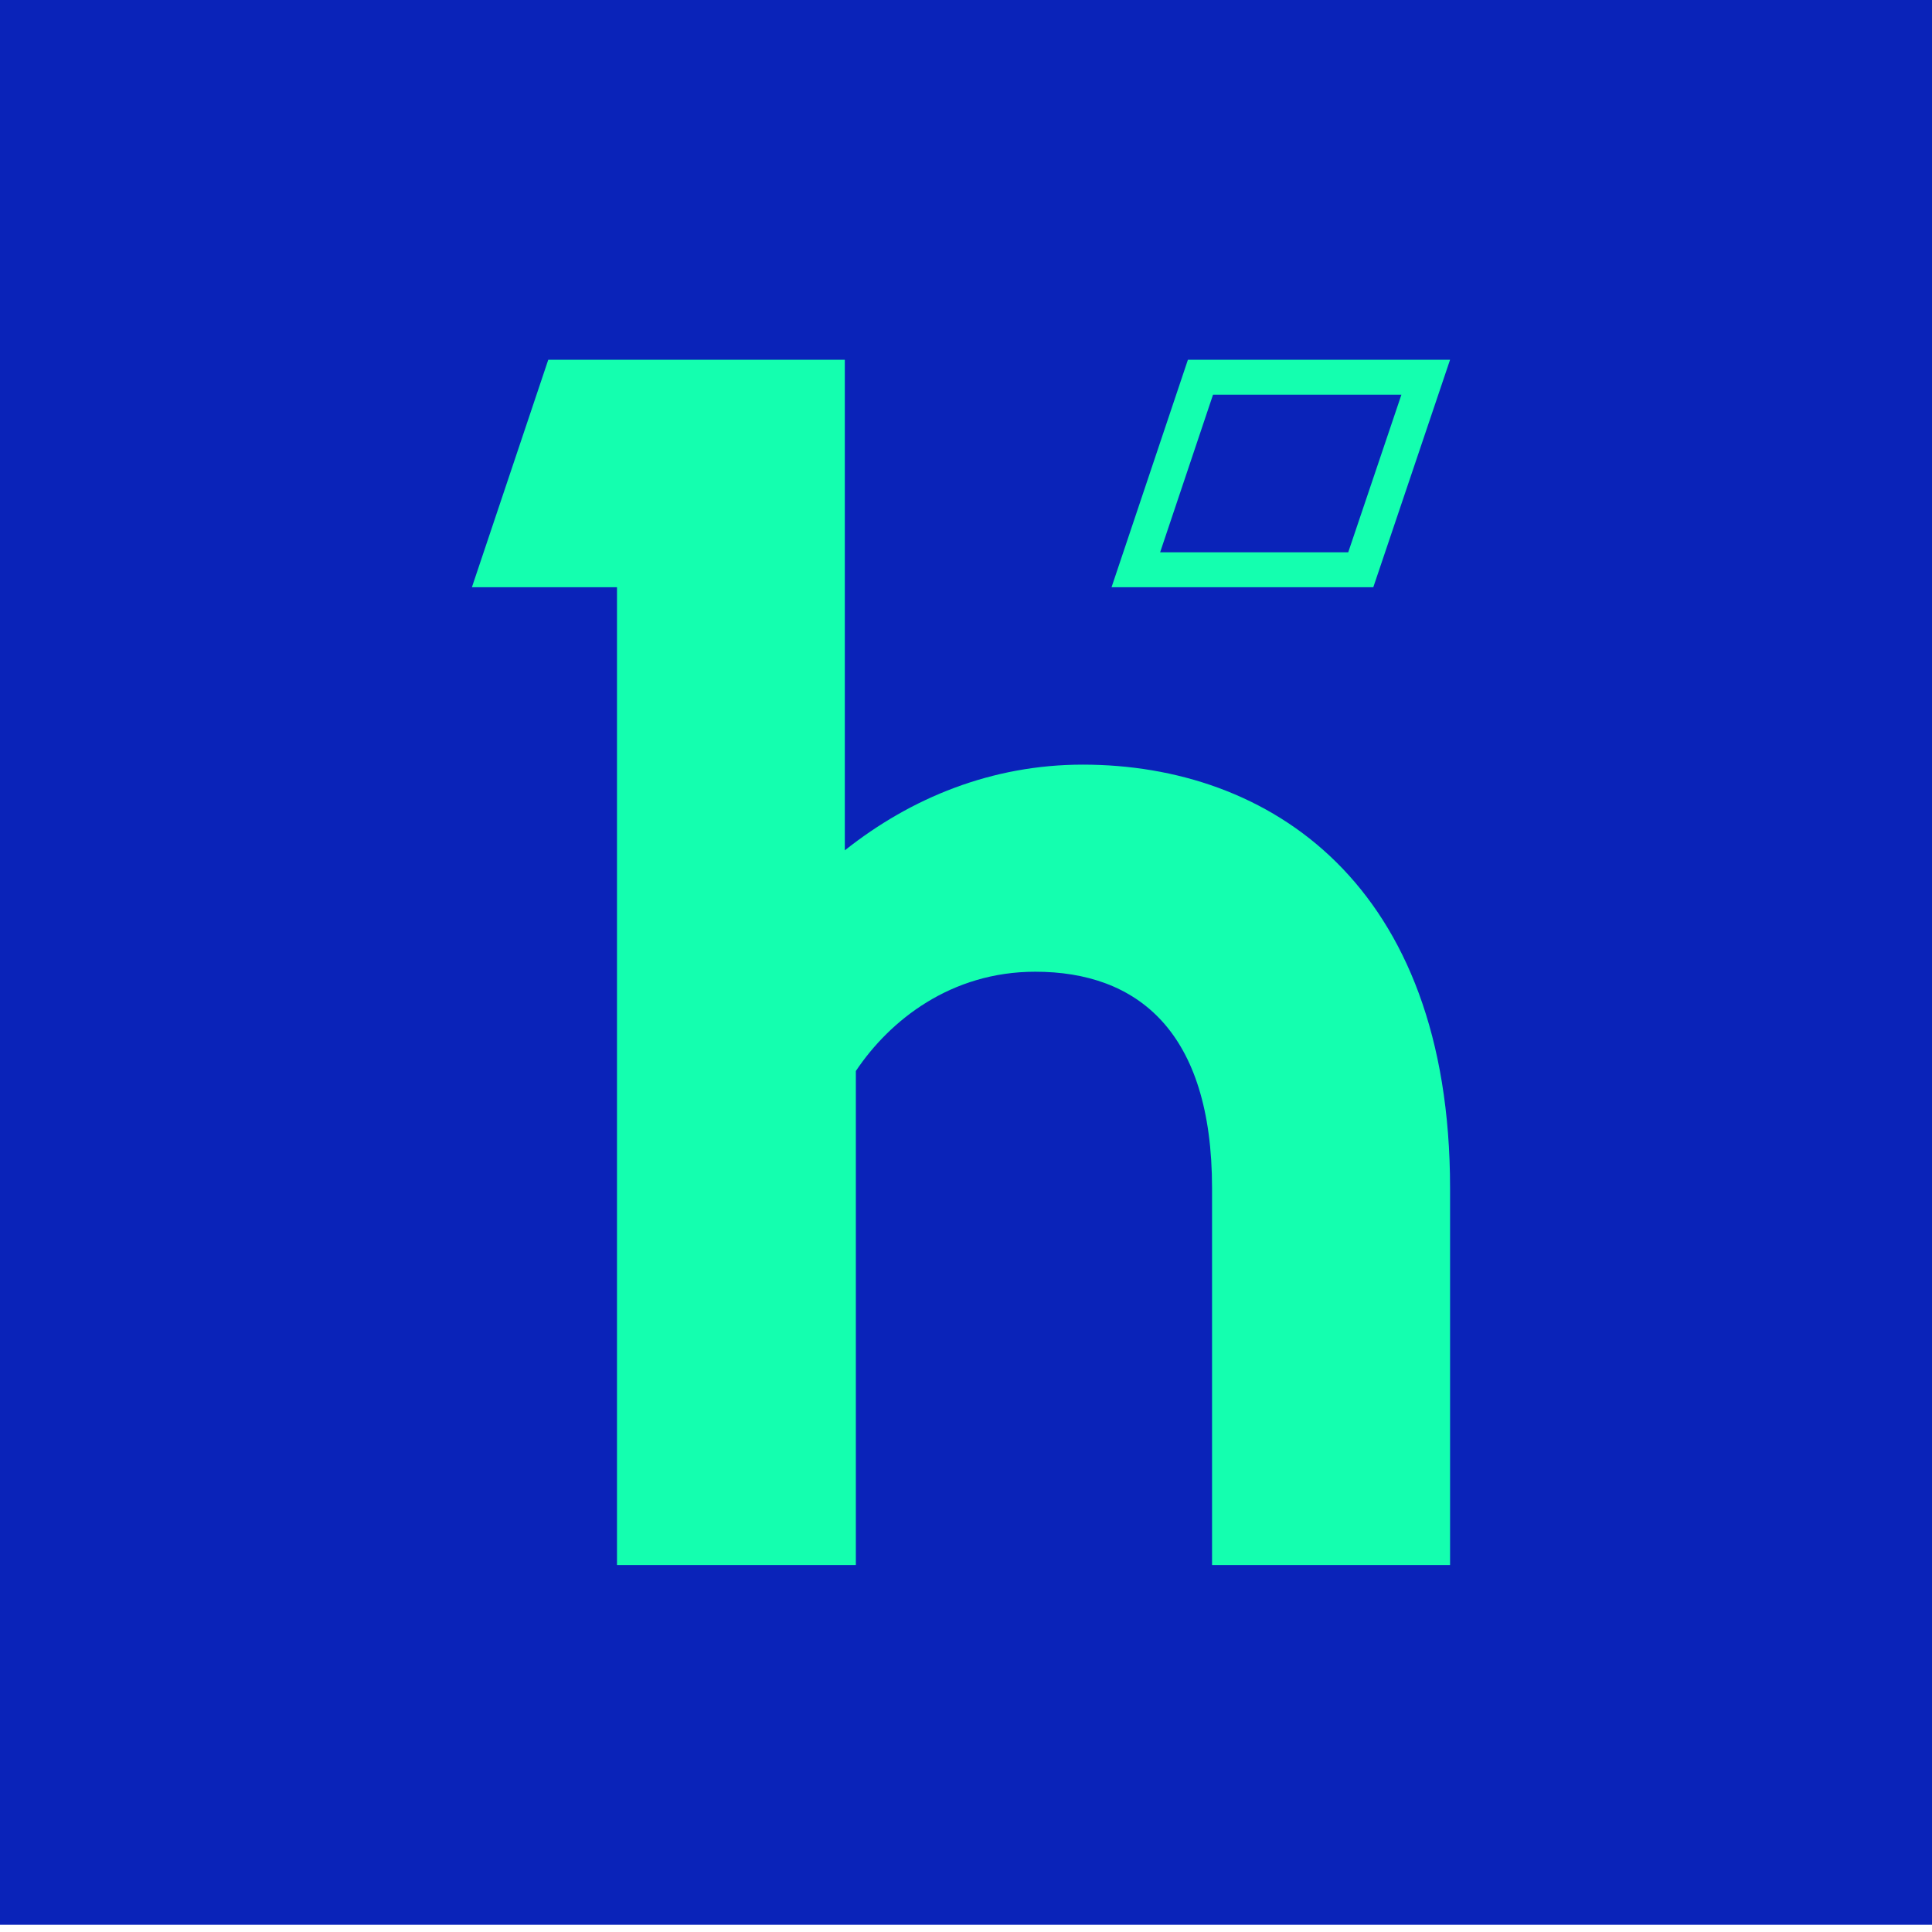 <svg viewBox="0 0 136 136" fill="none" xmlns="http://www.w3.org/2000/svg">
<rect width="136" height="135.491" rx="0" fill="#0A23B9"/>
<g clip-path="url(#clip0_9519_18422)">
<path fill-rule="evenodd" clip-rule="evenodd" d="M59.469 59.859C64.136 56.155 69.821 53.825 76.224 53.825C89.329 53.825 102.075 62.192 102.075 83.639V110.166H85.32V83.639C85.32 72.585 80.057 68.403 72.873 68.403C66.949 68.403 62.641 71.809 60.246 75.393V110.166H43.432V41.338H33.219L38.594 25.325H59.469V59.859ZM81.665 38.879L85.389 27.784H98.65L94.906 38.879H81.665ZM83.621 25.325H99.48H102.075L101.245 27.784L96.671 41.338H80.84H78.245L79.071 38.879L83.621 25.325Z" fill="#14FFAF"/>
</g>
<defs>
<clipPath id="clip0_9519_18422">
<rect width="84.841" height="84.841" fill="white" transform="translate(25.578 25.325)"/>
</clipPath>
</defs>
</svg>
